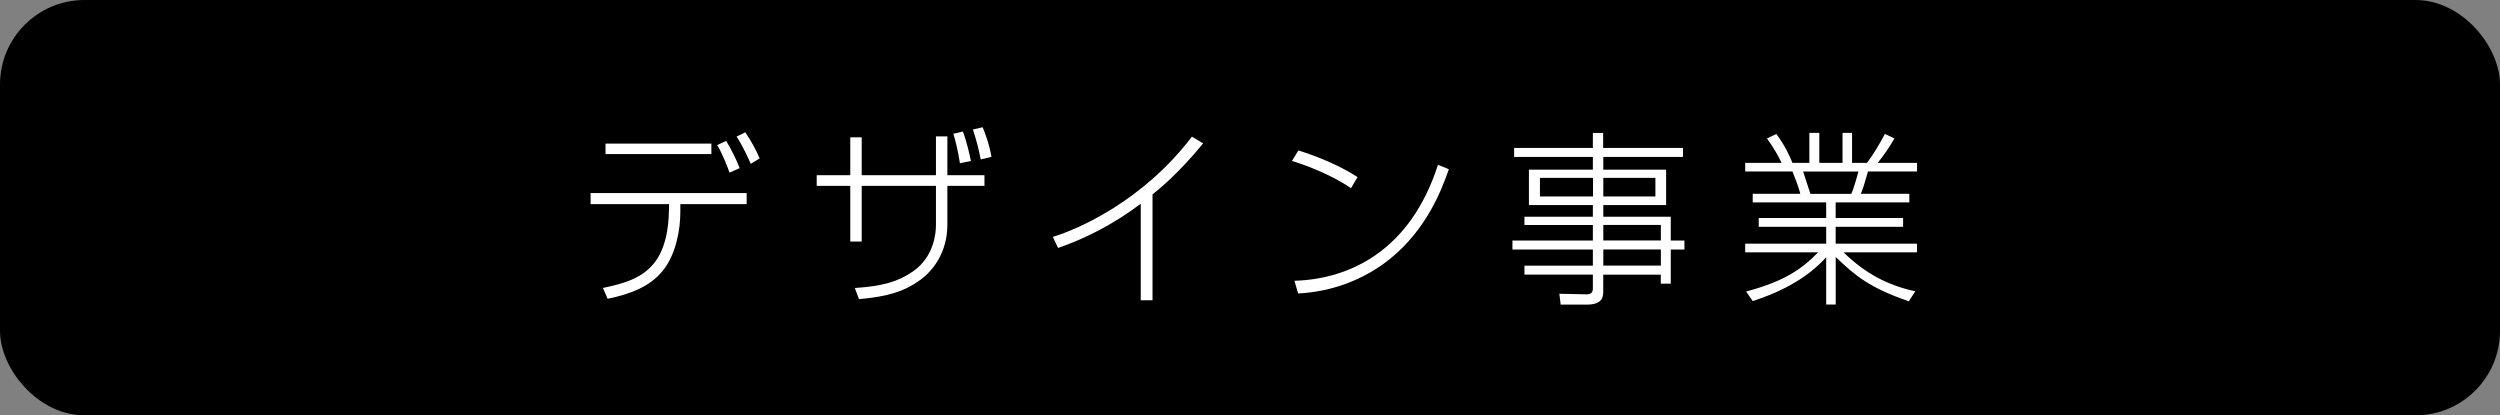 <?xml version="1.0" encoding="UTF-8"?><svg id="b" xmlns="http://www.w3.org/2000/svg" viewBox="0 0 356.59 59.24"><rect x="0" y="0" width="356.59" height="59.24" fill="#808080" stroke="none"/><defs><style>.d{fill:#fff;}</style></defs><g id="c"><g><rect width="356.59" height="59.24" rx="12.05" ry="12.05"/><g><path class="d" d="m106.5,27.54v1.58h-9.46v1.15c0,2.33-.56,5.99-2.54,8.39-1.84,2.25-4.62,3.29-7.83,3.96l-.67-1.55c3.29-.67,5.77-1.5,7.46-3.74,1.95-2.62,1.92-6.58,1.95-7.14l.03-1.07h-11.2v-1.58h22.27Zm-5.03-7.06v1.5h-15.1v-1.5h15.1Zm2.59,4.14c-.35-.99-1.02-2.67-1.76-3.93l1.28-.59c.56.88,1.6,2.94,1.92,3.88l-1.44.64Zm3.02-1.26c-.21-.48-.99-2.3-2.01-3.88l1.23-.61c.78,1.12,1.58,2.59,2.06,3.72l-1.28.78Z"/><path class="d" d="m133.5,19.46h1.63v5.53h5.29v1.52h-5.29v5.51c0,4.04-2.09,6.71-4.14,8.1-2,1.39-4.25,2.19-8.47,2.54l-.59-1.58c3.93-.27,6.12-.86,8.31-2.38,3.02-2.11,3.26-5.51,3.26-6.6v-5.59h-10.59v7.94h-1.63v-7.94h-4.79v-1.52h4.79v-5.4h1.63v5.4h10.59v-5.53Zm3.42,3.82c-.29-1.82-.56-2.91-.94-4.2l1.36-.32c.56,1.47.96,3.29,1.15,4.2l-1.58.32Zm2.97-.53c-.27-1.44-.72-3.1-1.12-4.28l1.39-.32c.24.56.94,2.33,1.26,4.22l-1.52.37Z"/><path class="d" d="m164.39,42.83h-1.68v-13.77c-3.58,2.7-7.54,4.84-11.79,6.31l-.75-1.58c3.77-1.15,12.91-5.19,19.84-14.3l1.6.96c-3.56,4.38-6.6,6.79-7.22,7.27v15.1Z"/><path class="d" d="m192.7,26.84c-2.35-1.63-5.88-3.13-8.42-3.88l.91-1.5c2.03.62,5.61,1.95,8.45,3.8l-.94,1.58Zm-8.07,13.21c7.94-.24,16.55-4.33,20.48-16.55l1.55.64c-.99,2.81-3.1,8.53-8.45,12.83-3.72,2.97-8.29,4.65-13.05,4.89l-.53-1.82Z"/><path class="d" d="m240.08,22.38h-11.39v1.82h8.96v5.05h-8.96v1.66h9.62v3.4h1.95v1.28h-1.95v4.87h-1.42v-1.28h-8.21v2.35c0,.72-.03,1.92-2.35,1.92h-3.72l-.19-1.55,3.82.08c.67.03.96-.24.96-.83v-1.98h-9.76v-1.28h9.76v-2.3h-11.47v-1.28h11.47v-2.22h-9.76v-1.18h9.76v-1.66h-9.12v-5.05h9.12v-1.82h-11.23v-1.28h11.23v-2.14h1.47v2.14h11.39v1.28Zm-12.86,2.99h-7.57v2.65h7.57v-2.65Zm8.9,0h-7.43v2.65h7.43v-2.65Zm.78,6.71h-8.21v2.22h8.21v-2.22Zm0,3.5h-8.21v2.3h8.21v-2.3Z"/><path class="d" d="m272.27,42.99c-5.53-1.95-7.57-3.56-10.43-6.34v6.79h-1.36v-6.76c-.86.96-3.74,4.12-10.48,6.26l-.94-1.36c5.35-1.42,7.91-3.15,10.27-5.59h-10.4v-1.23h11.55v-2.41h-9.62v-1.26h9.62v-2.22h-10.48v-1.23h6.79c-.21-.88-.88-2.62-1.12-3.18h-6.74v-1.23h5.19c-.59-1.23-1.18-2.22-2.09-3.48l1.34-.64c1.23,1.66,1.87,3.07,2.3,4.12h2.41v-4.28h1.42v4.28h3.31v-4.28h1.36v4.28h2.14c1.04-1.42,1.76-2.65,2.54-4.12l1.36.64c-.69,1.2-1.39,2.25-2.38,3.48h5.61v1.23h-7c-.53,1.9-.72,2.46-1.02,3.18h6.92v1.23h-10.51v2.22h9.62v1.26h-9.62v2.41h11.6v1.23h-10.48c3.02,2.94,6.18,4.68,10.24,5.56l-.94,1.44Zm-8.21-15.34c.4-.86.94-2.89,1.02-3.18h-7.89c.16.45.88,2.67,1.04,3.18h5.83Z"/></g></g></g></svg>